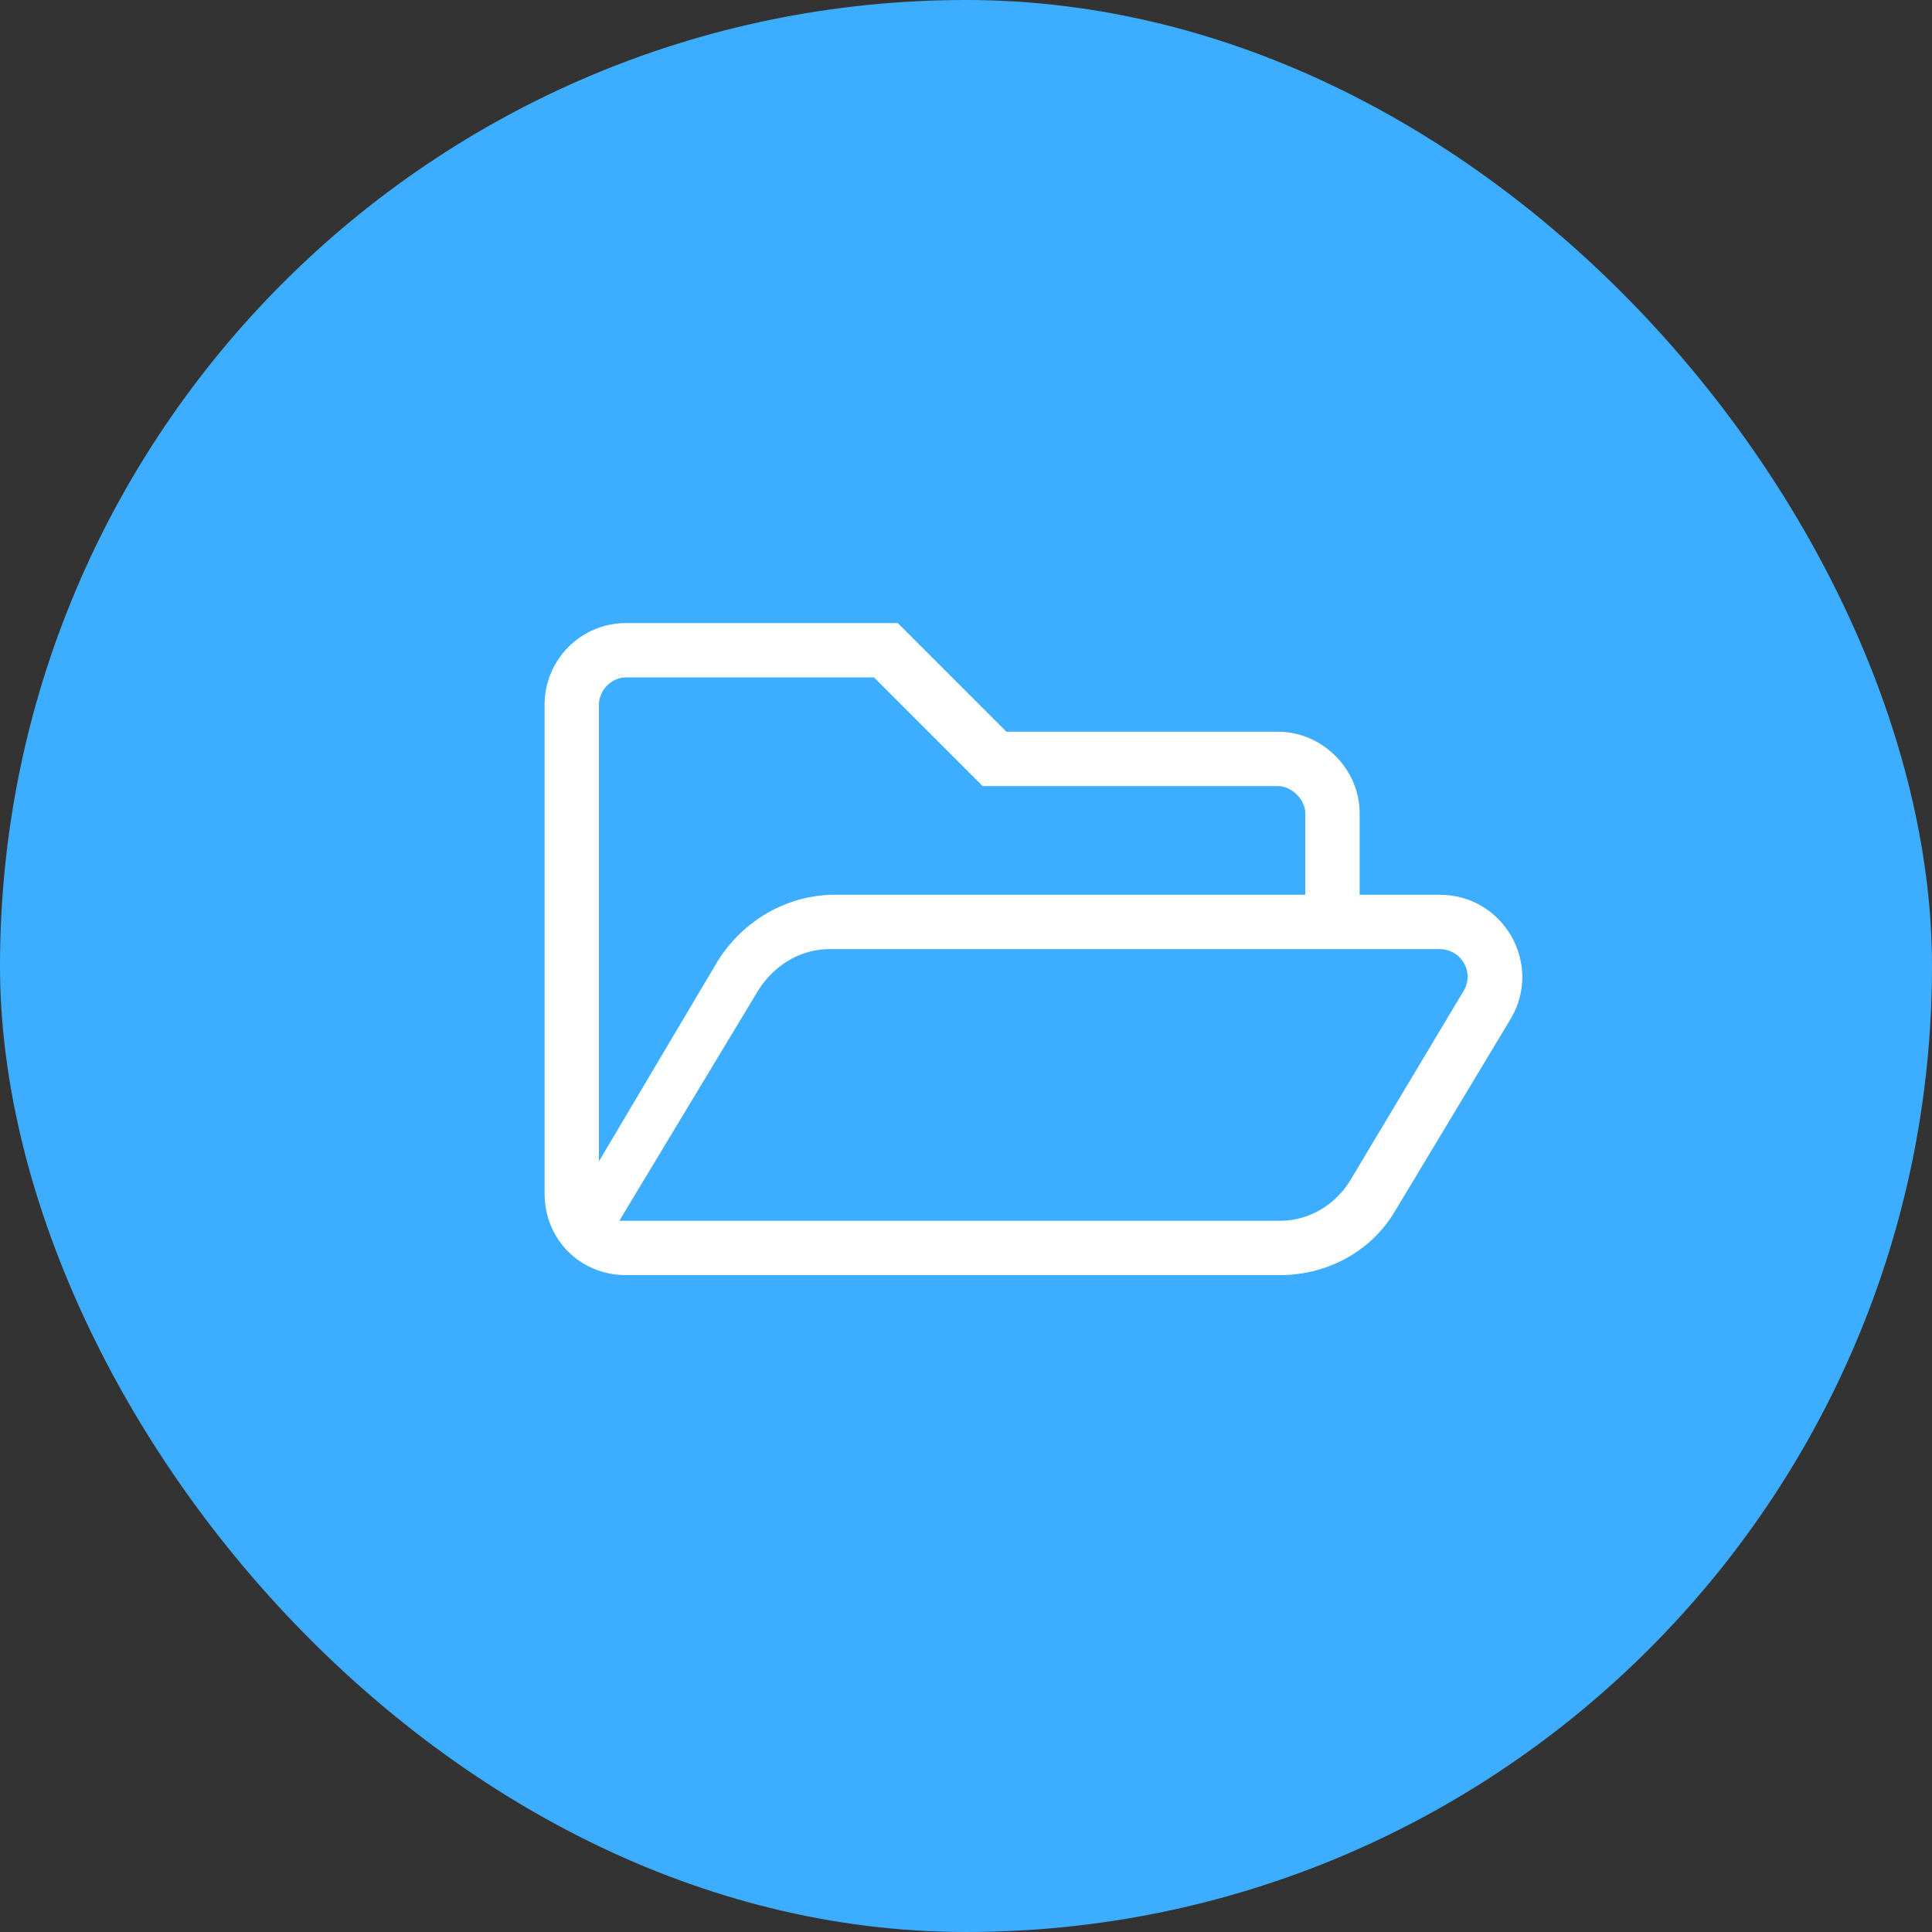 <?xml version="1.0" encoding="UTF-8"?> <svg xmlns="http://www.w3.org/2000/svg" width="100" height="100" viewBox="0 0 100 100" fill="none"><rect x="0" y="0" width="100" height="100" fill="#333333" stroke="none"/> <rect width="100" height="100" rx="50" fill="#3DAEFF"></rect> <path d="M74.506 46.312H70.375V42.094C70.375 39.809 68.441 37.875 66.156 37.875H52.094L46.469 32.25H32.406C30.033 32.25 28.188 34.184 28.188 36.469V61.781C28.188 64.154 30.033 66 32.406 66H66.244C68.705 66 70.99 64.769 72.221 62.66L78.197 52.728C79.867 49.916 77.846 46.312 74.506 46.312ZM32.406 35.062H45.238L50.863 40.688H66.156C66.859 40.688 67.562 41.391 67.562 42.094V46.312H43.217C40.756 46.312 38.471 47.631 37.152 49.74L31 60.111V36.469C31 35.766 31.615 35.062 32.406 35.062ZM75.736 51.322L69.848 61.166C69.057 62.397 67.738 63.188 66.244 63.188H32.055L39.262 51.234C40.053 50.004 41.371 49.125 42.953 49.125H74.506C75.648 49.125 76.352 50.355 75.736 51.322Z" fill="white"></path> </svg> 